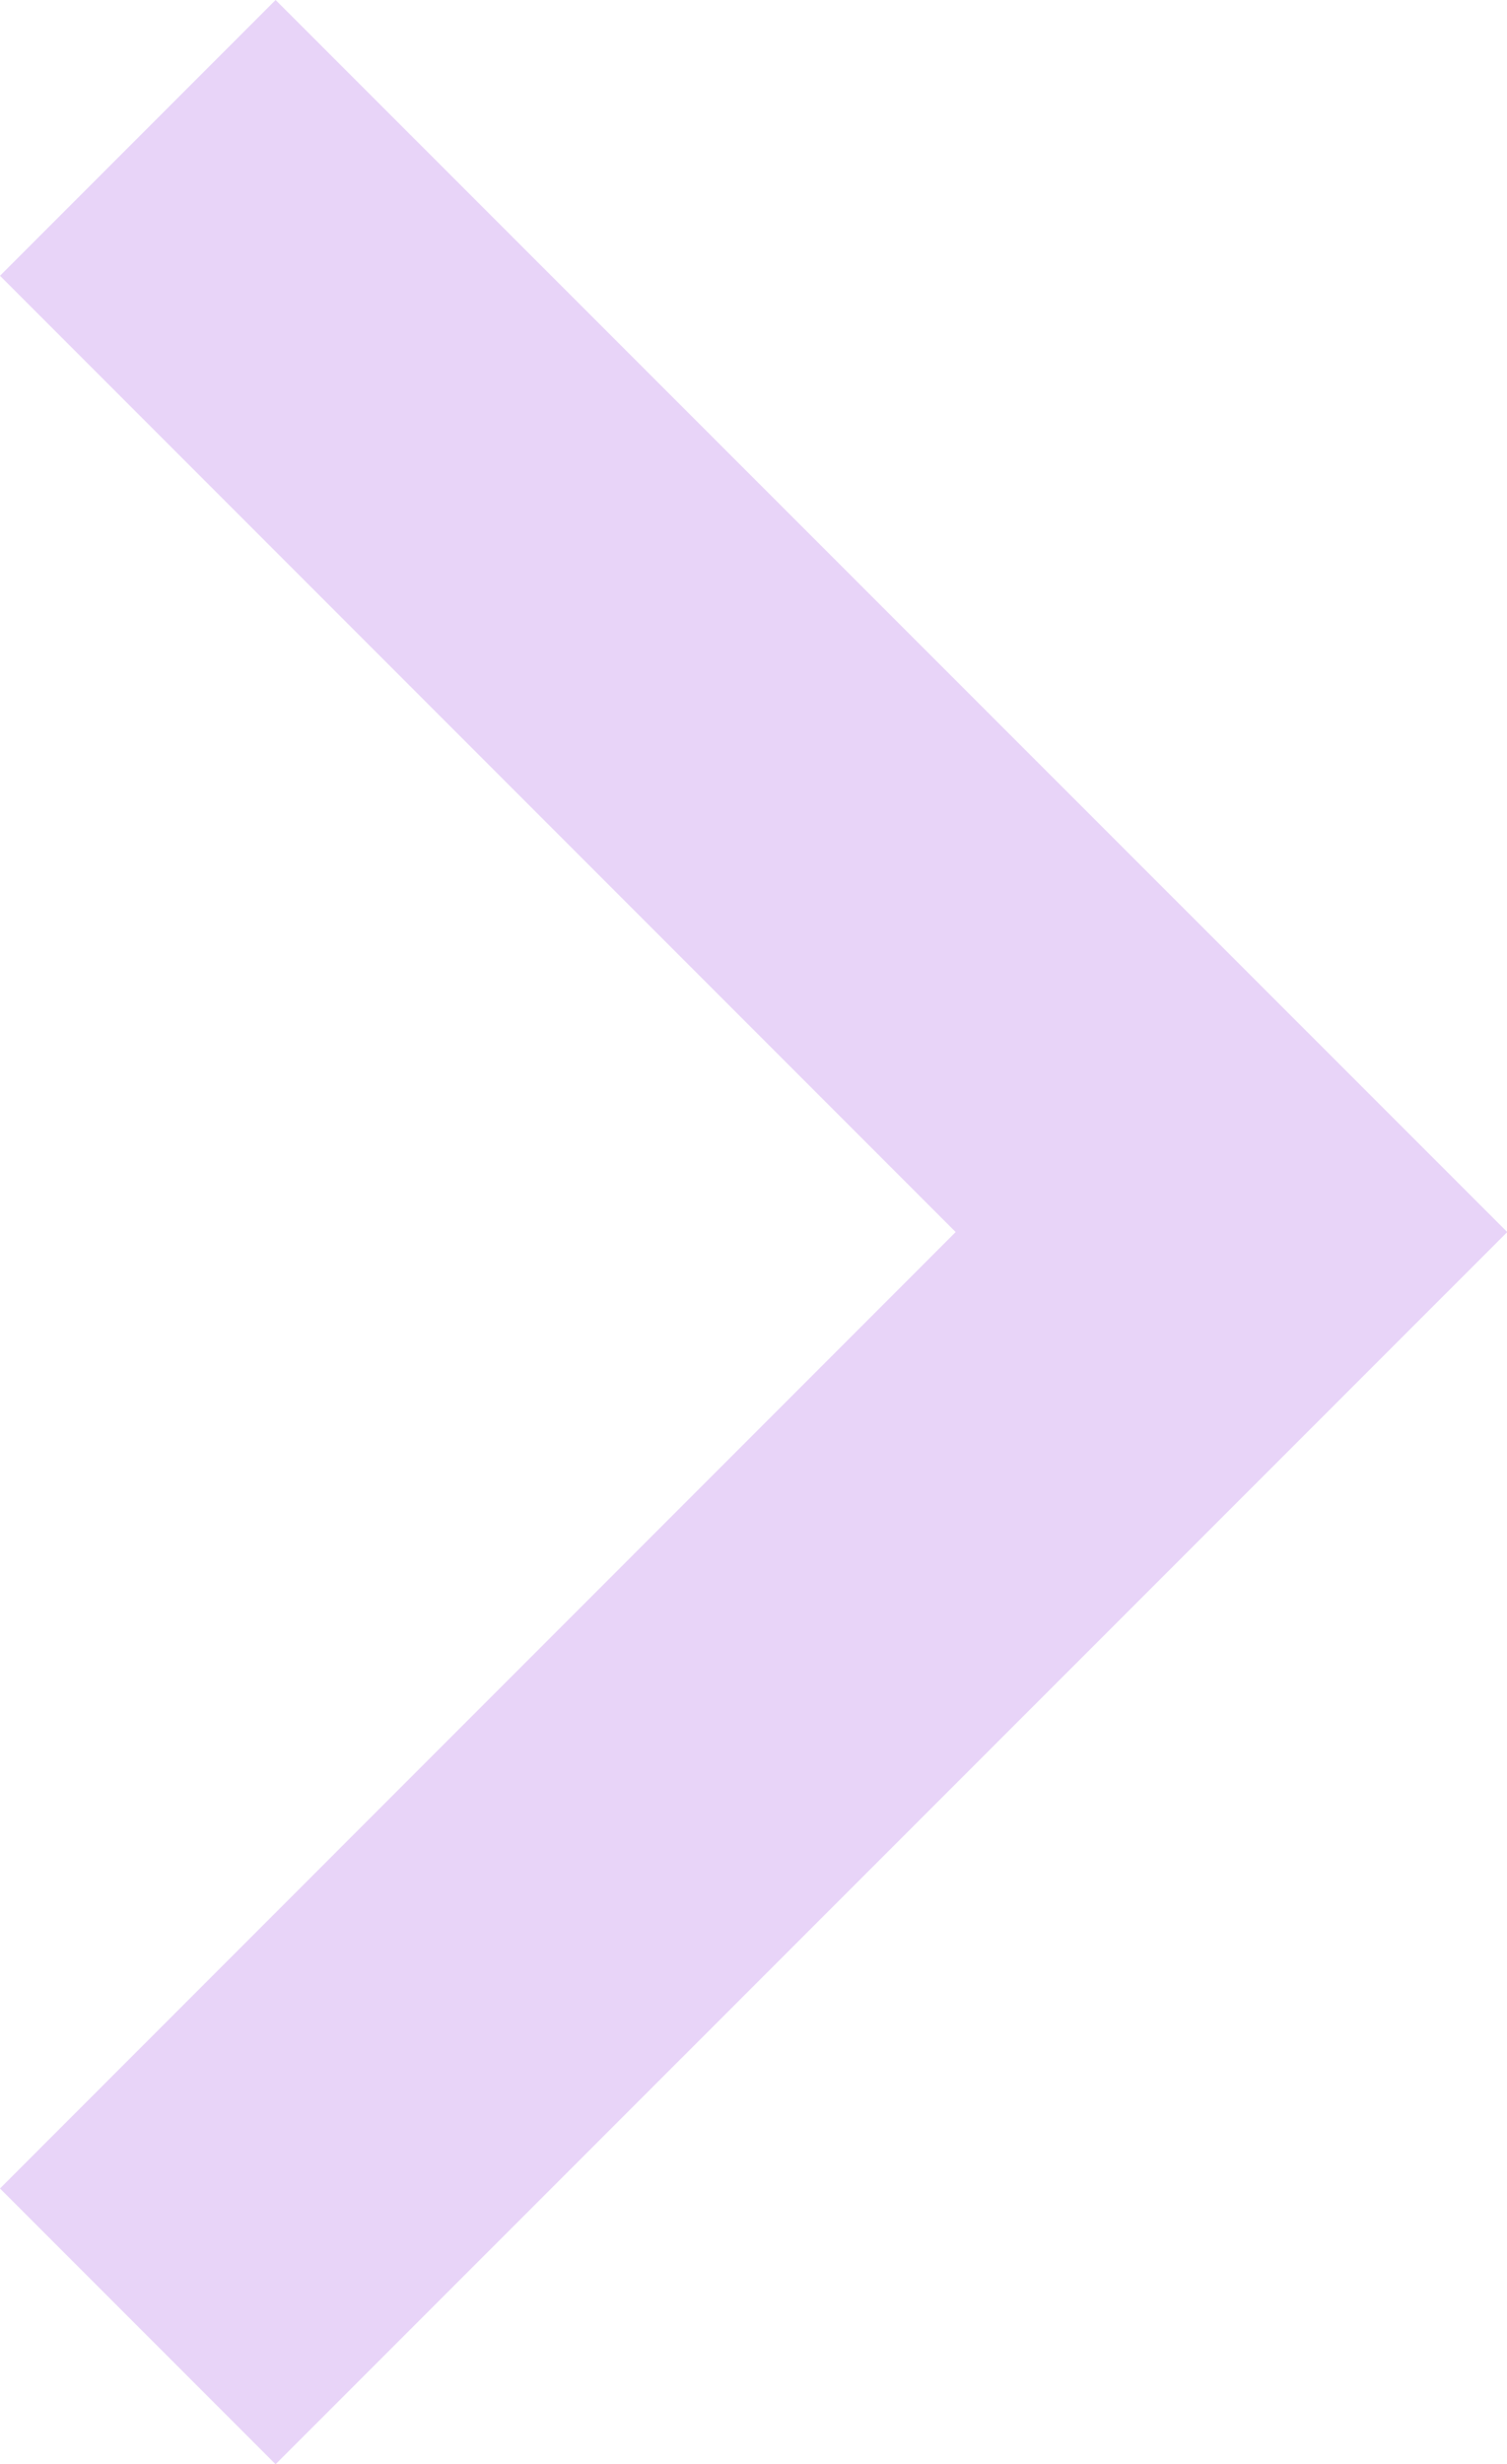 <svg id="Group_6113" data-name="Group 6113" xmlns="http://www.w3.org/2000/svg" width="11.598" height="18.953" viewBox="0 0 11.598 18.953">
  <path id="Path_9050" data-name="Path 9050" d="M2.121,18.953,0,16.832,7.355,9.476,0,2.121,2.121,0,11.6,9.476Z" fill="#e8d4f8"/>
</svg>
